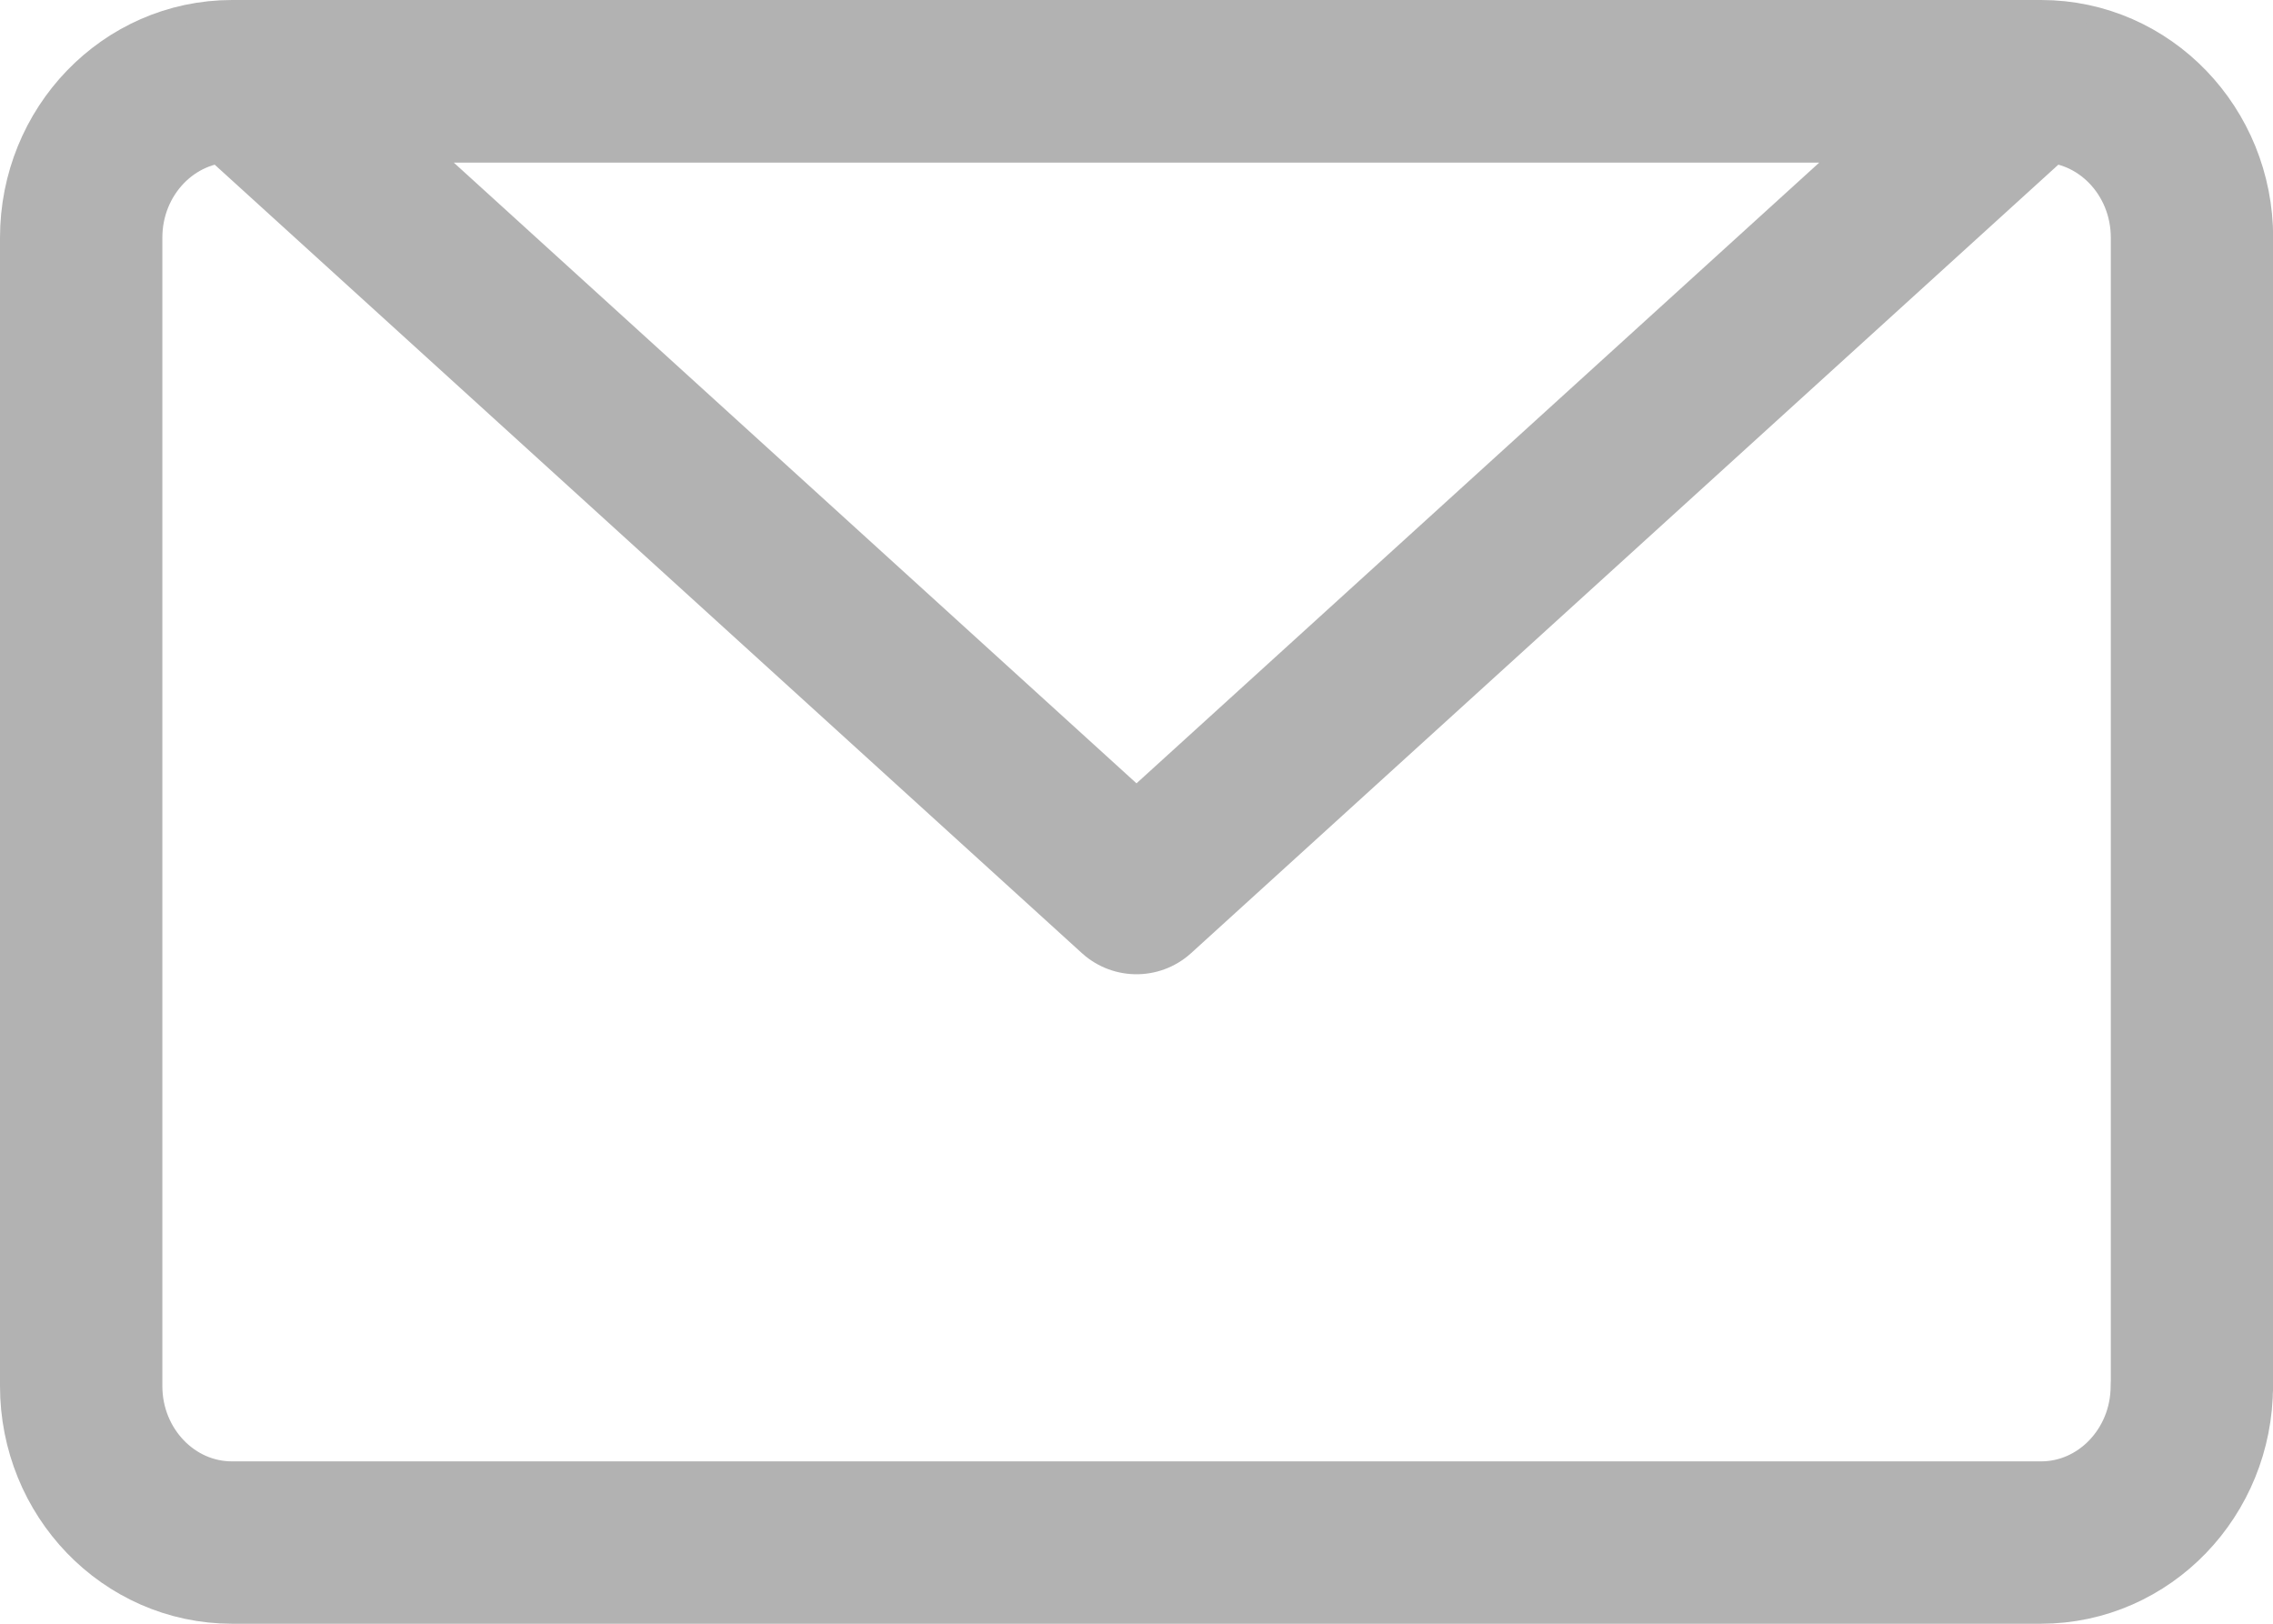 <svg version="1.1"
     xmlns="http://www.w3.org/2000/svg" xmlns:xlink="http://www.w3.org/1999/xlink" xmlns:a="http://ns.adobe.com/AdobeSVGViewerExtensions/3.0/"
     x="0px" y="0px" width="14px" height="10px" xml:space="preserve">
<defs>
</defs>
<path id="Stroke-1_1_" fill="none" stroke="#B2B2B2" stroke-linecap="round" stroke-linejoin="round" d="M13.5,8.536
    c0,0.532-0.416,0.964-0.929,0.964H1.429C0.916,9.5,0.5,9.068,0.5,8.536V1.464C0.5,0.931,0.916,0.5,1.429,0.5h11.143
    c0.513,0,0.929,0.431,0.929,0.964V8.536z"/>
<polygon id="Stroke-3_1_" fill="none" stroke="#B2B2B2" stroke-linecap="round" stroke-linejoin="round" points="12.5,0.5 7,5.5 
    1.5,0.5 "/>
</svg>
